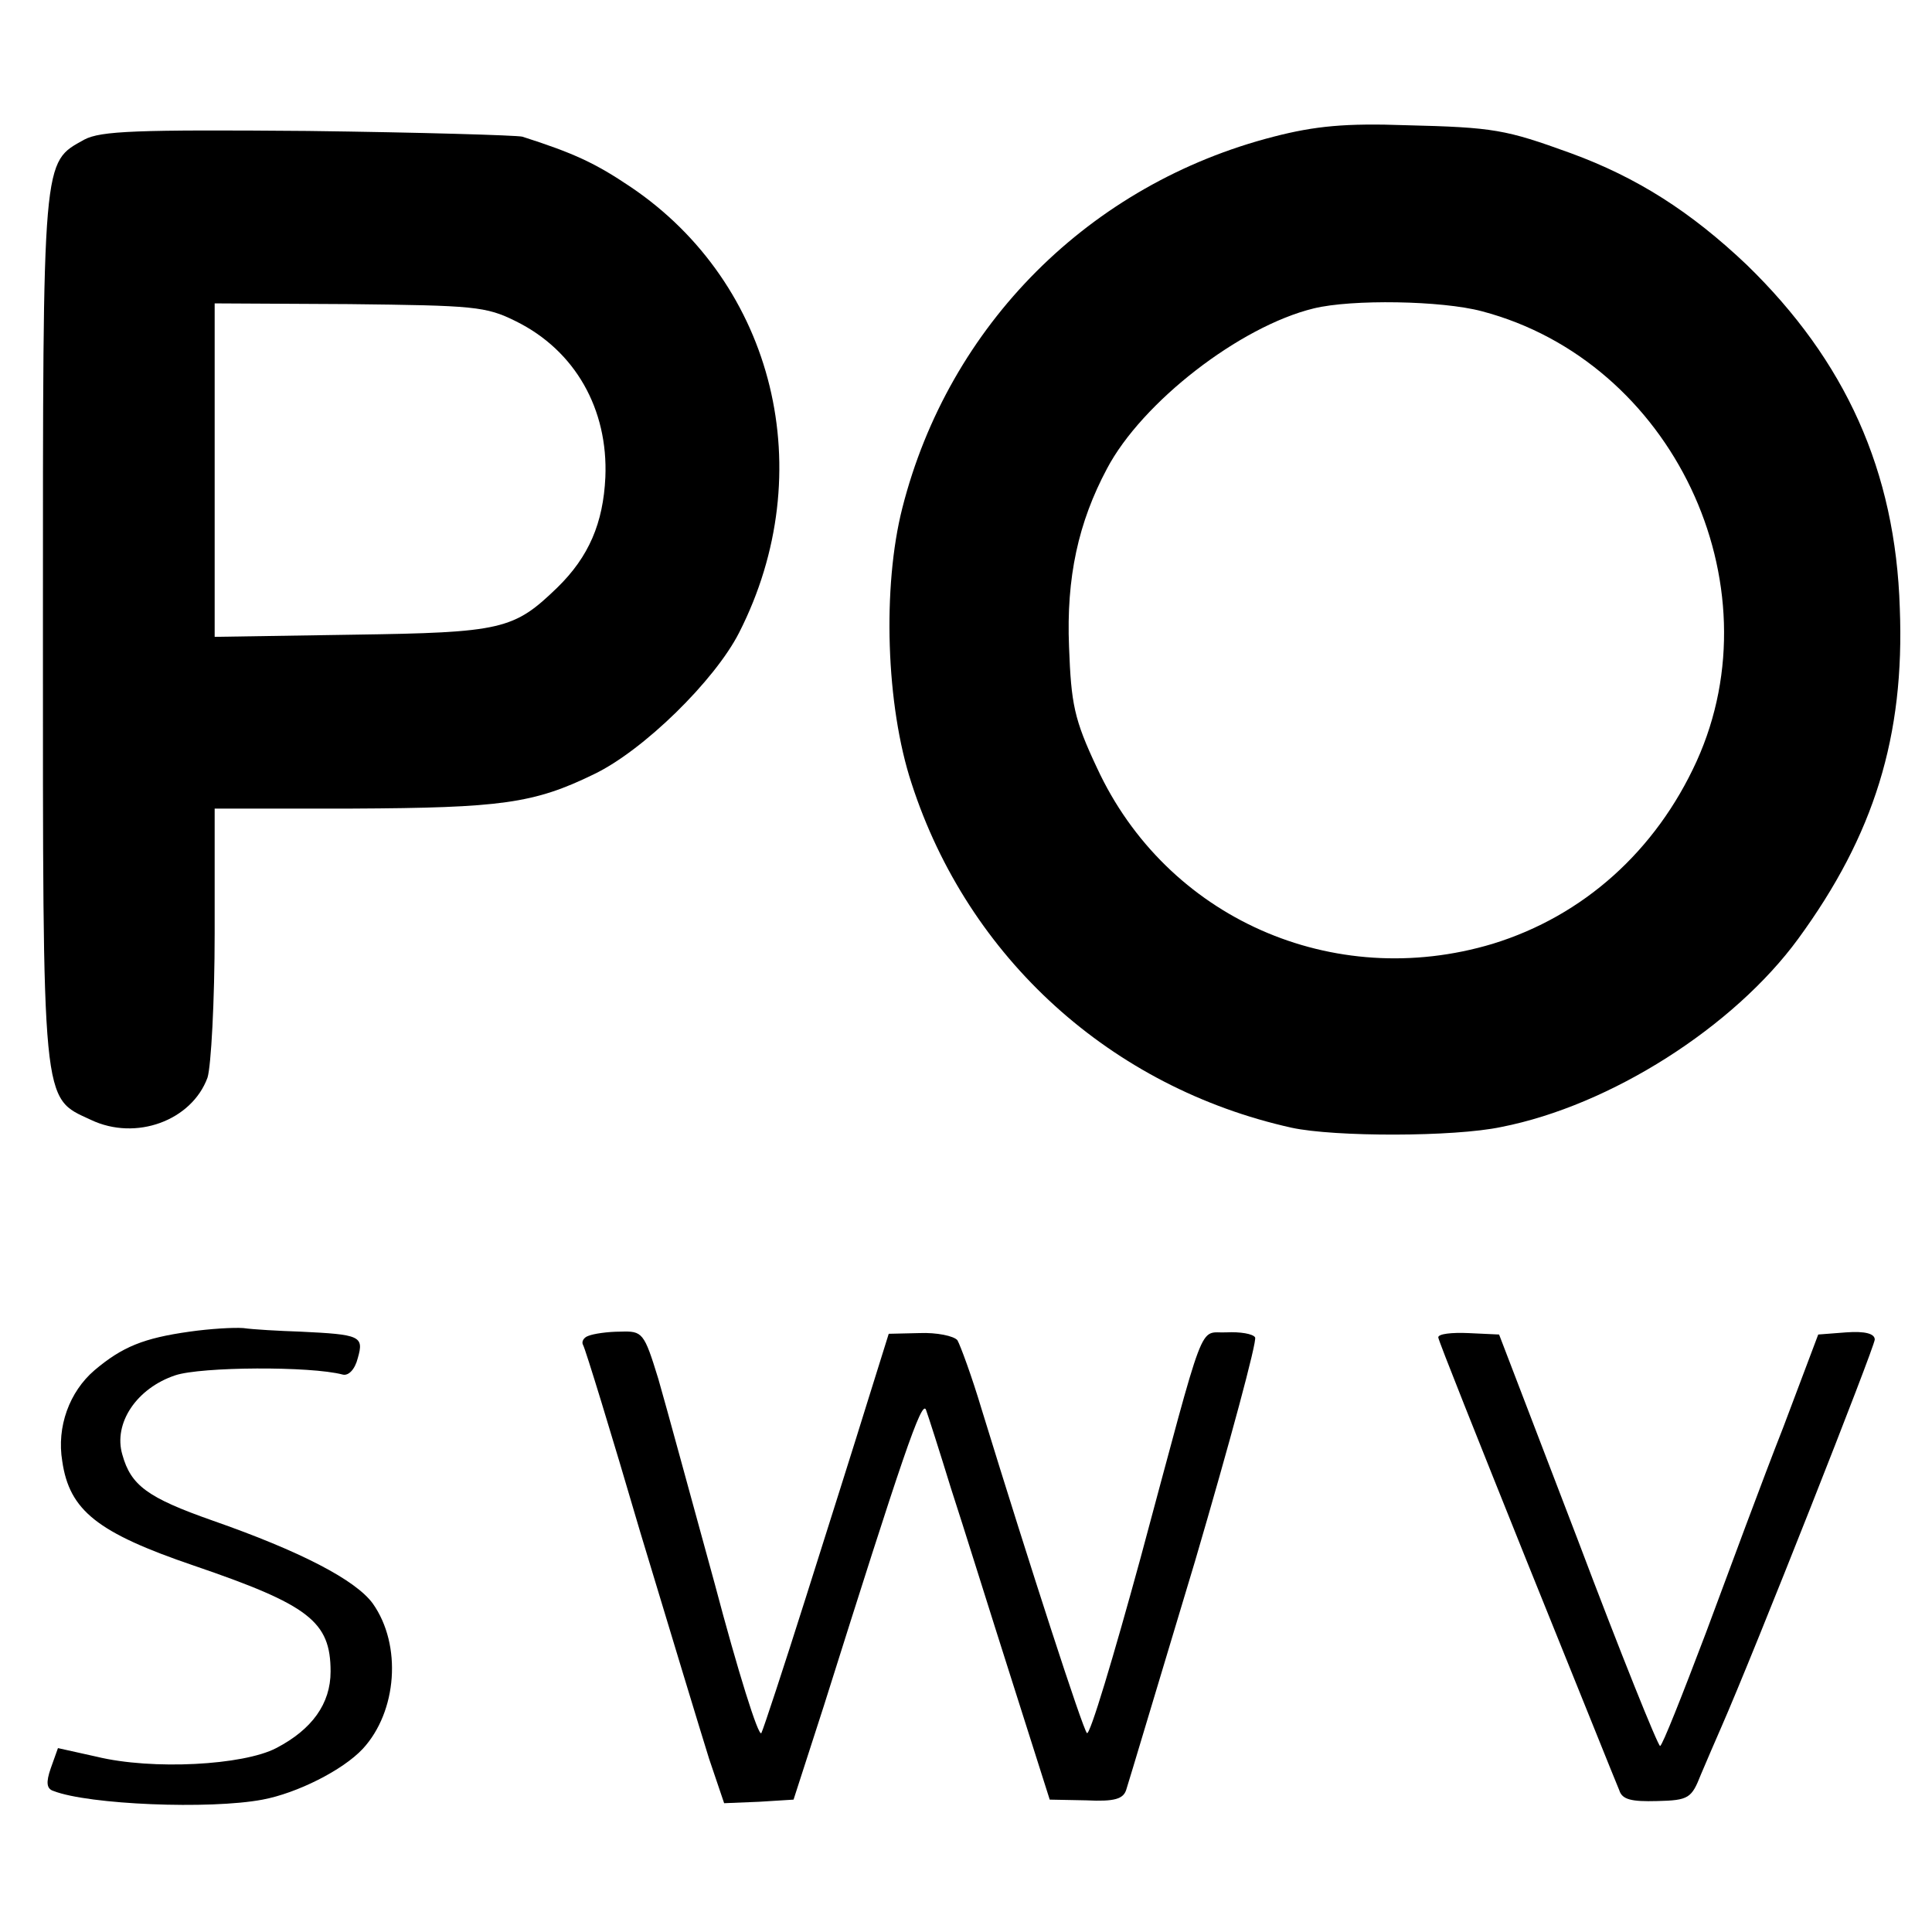 <?xml version="1.0" standalone="no"?>
<!DOCTYPE svg PUBLIC "-//W3C//DTD SVG 20010904//EN"
 "http://www.w3.org/TR/2001/REC-SVG-20010904/DTD/svg10.dtd">
<svg version="1.0" xmlns="http://www.w3.org/2000/svg"
 width="270pt" height="270pt" viewBox="0 0 270 270"
 preserveAspectRatio="xMidYMid meet">
<g transform="translate(0,270) scale(0.1,-0.1)"
fill="#000000" stroke="none">
<path d="M1780 2509 c-257 -66 -454 -263 -519 -519 -28 -110 -23 -276 13 -385
79 -244 279 -425 531 -481 60 -13 227 -13 293 1 153 30 325 140 415 263 106
145 149 283 142 462 -6 192 -76 346 -214 480 -78 74 -153 122 -246 156 -91 33
-107 36 -230 39 -84 3 -127 -1 -185 -16z m291 -244 c266 -70 413 -380 300
-629 -57 -125 -158 -216 -285 -255 -223 -67 -456 36 -553 246 -32 68 -36 89
-39 169 -4 97 13 174 53 249 49 93 186 199 289 224 53 13 179 11 235 -4z"/>
<path d="M118 2505 c-59 -33 -58 -18 -58 -680 0 -677 -2 -658 67 -690 63 -30
141 -1 163 59 5 16 10 107 10 202 l0 174 193 0 c207 1 253 7 337 48 69 33 169
131 203 198 114 224 50 487 -152 623 -49 33 -79 47 -151 70 -8 2 -143 6 -300
8 -240 2 -289 0 -312 -12z m603 -254 c83 -41 129 -123 125 -218 -3 -64 -23
-111 -67 -154 -61 -59 -77 -63 -286 -66 l-193 -3 0 233 0 233 188 -1 c174 -2
191 -3 233 -24z"/>
<path d="M265 839 c-64 -9 -94 -21 -133 -54 -35 -30 -53 -79 -45 -127 10 -69
49 -100 184 -146 161 -55 191 -78 191 -148 0 -45 -26 -81 -76 -107 -46 -24
-173 -31 -251 -12 l-54 12 -10 -28 c-7 -20 -6 -29 4 -32 49 -19 218 -26 292
-12 48 9 112 41 140 71 48 52 55 145 14 203 -24 33 -101 73 -224 116 -91 32
-114 49 -126 92 -13 44 20 93 74 111 36 12 189 13 234 1 8 -2 17 7 21 23 9 31
3 33 -80 37 -30 1 -66 3 -80 5 -14 1 -47 -1 -75 -5z"/>
<path d="M822 833 c-6 -2 -10 -8 -7 -13 3 -5 39 -122 80 -262 42 -139 85 -281
96 -316 l21 -62 49 2 48 3 42 130 c110 349 137 429 143 415 3 -8 19 -58 35
-110 17 -52 54 -171 84 -265 l54 -170 51 -1 c40 -2 52 2 56 15 3 9 46 153 96
319 49 167 87 308 84 313 -3 5 -21 8 -40 7 -40 -2 -27 30 -120 -315 -38 -139
-71 -249 -75 -245 -6 6 -79 231 -147 452 -14 47 -30 90 -34 97 -5 6 -29 11
-53 10 l-43 -1 -30 -96 c-16 -52 -55 -175 -86 -273 -31 -98 -59 -183 -62 -189
-4 -6 -33 87 -65 208 -33 120 -68 249 -79 287 -20 65 -22 67 -53 66 -18 0 -38
-3 -45 -6z"/>
<path d="M2010 831 c0 -4 56 -144 123 -311 68 -168 126 -313 130 -322 4 -13
17 -16 53 -15 44 1 48 4 61 37 8 19 21 49 28 65 47 107 215 533 215 543 0 8
-13 12 -40 10 l-39 -3 -49 -130 c-28 -71 -76 -201 -108 -287 -33 -87 -61 -158
-64 -158 -3 0 -55 129 -115 288 l-110 287 -43 2 c-23 1 -42 -1 -42 -6z"/>
</g>
</svg>

